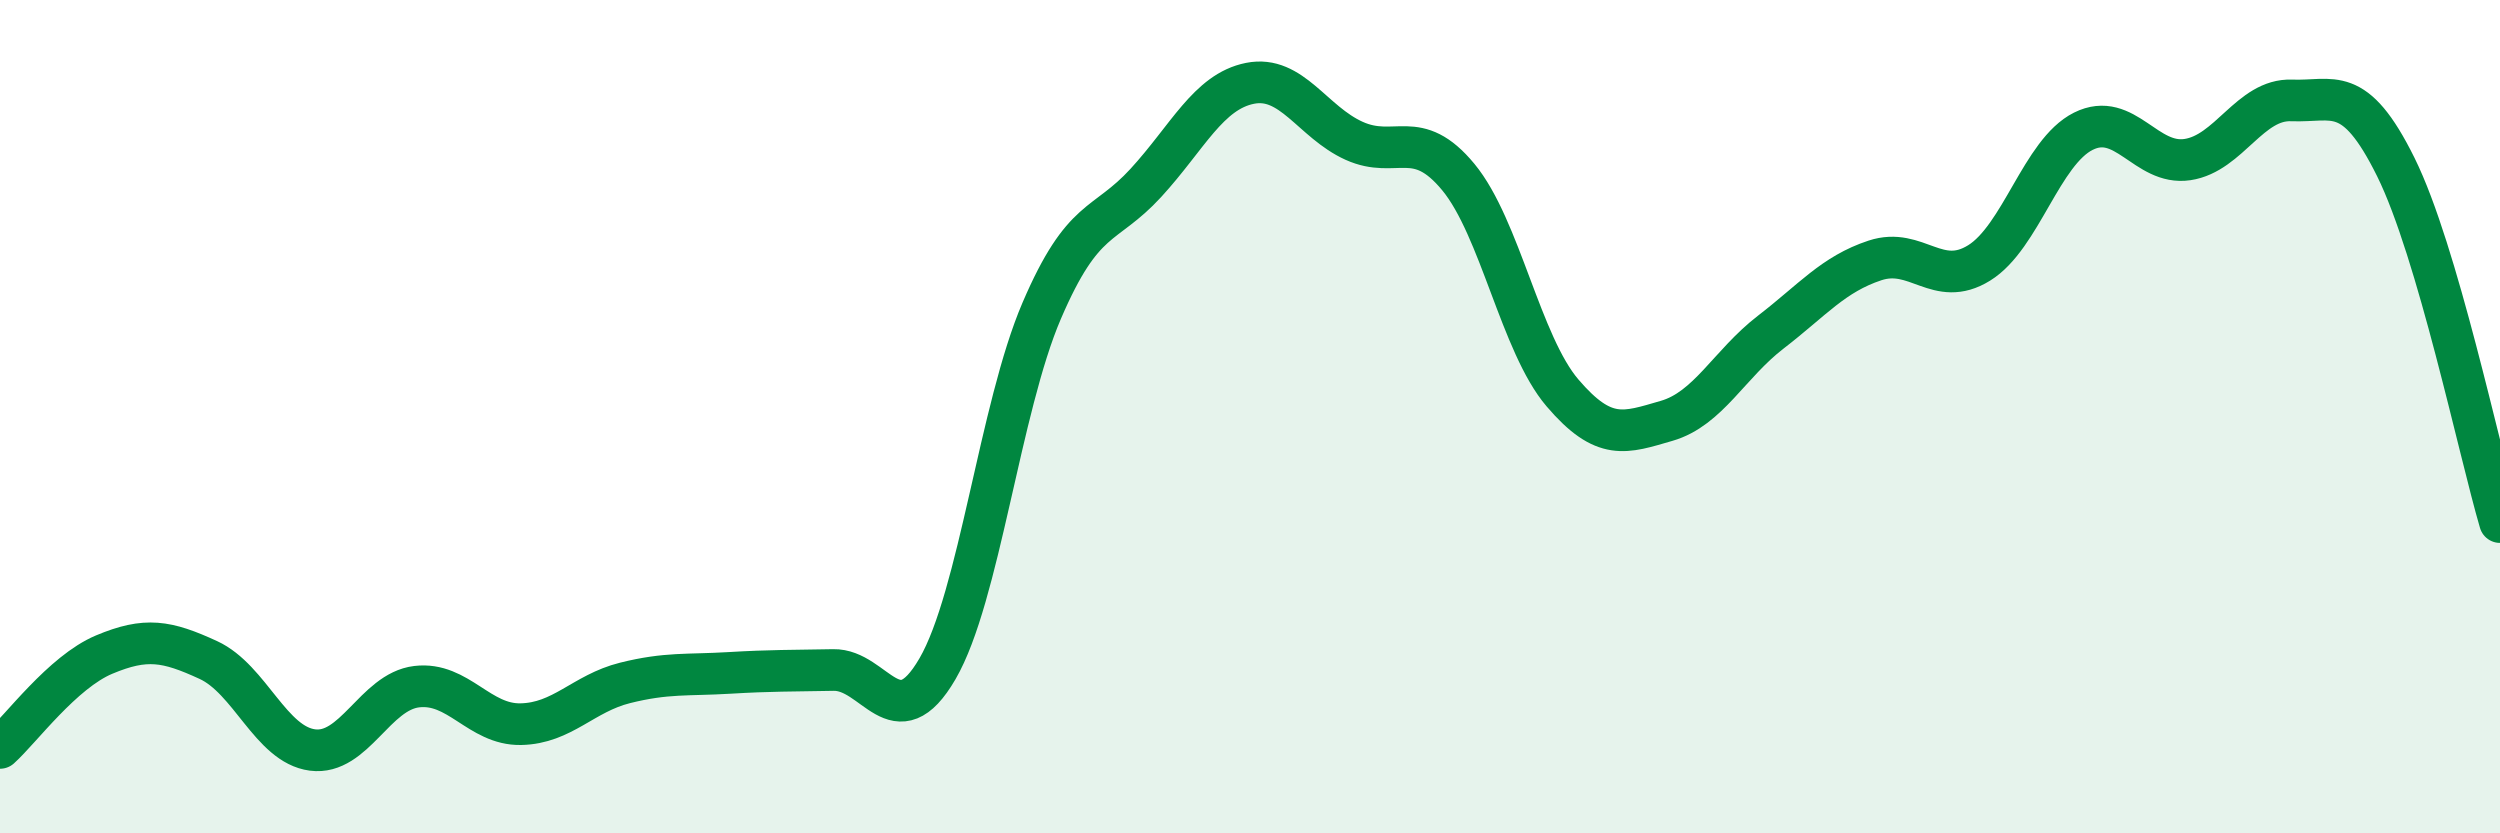
    <svg width="60" height="20" viewBox="0 0 60 20" xmlns="http://www.w3.org/2000/svg">
      <path
        d="M 0,17.95 C 0.5,17.5 1.5,16.13 2.5,15.71 C 3.5,15.29 4,15.38 5,15.84 C 6,16.3 6.5,17.87 7.5,18 C 8.5,18.13 9,16.6 10,16.48 C 11,16.36 11.5,17.4 12.5,17.38 C 13.5,17.36 14,16.64 15,16.39 C 16,16.14 16.5,16.21 17.5,16.15 C 18.5,16.09 19,16.1 20,16.08 C 21,16.06 21.5,17.77 22.5,16.05 C 23.5,14.33 24,9.79 25,7.46 C 26,5.13 26.5,5.48 27.5,4.39 C 28.5,3.3 29,2.2 30,2 C 31,1.8 31.5,2.93 32.5,3.38 C 33.5,3.83 34,3.04 35,4.25 C 36,5.46 36.5,8.26 37.5,9.43 C 38.5,10.6 39,10.39 40,10.1 C 41,9.81 41.5,8.74 42.5,7.97 C 43.5,7.2 44,6.58 45,6.25 C 46,5.92 46.5,6.93 47.5,6.31 C 48.5,5.69 49,3.65 50,3.15 C 51,2.65 51.5,3.98 52.5,3.83 C 53.5,3.68 54,2.37 55,2.41 C 56,2.45 56.5,1.99 57.5,4.01 C 58.5,6.03 59.5,10.83 60,12.53L60 20L0 20Z"
        fill="#008740"
        opacity="0.1"
        stroke-linecap="round"
        stroke-linejoin="round"
      />
      <path
        d="M 0,17.95 C 0.5,17.5 1.5,16.13 2.5,15.71 C 3.5,15.29 4,15.38 5,15.84 C 6,16.3 6.5,17.87 7.5,18 C 8.5,18.13 9,16.6 10,16.48 C 11,16.36 11.5,17.4 12.5,17.38 C 13.5,17.36 14,16.64 15,16.39 C 16,16.14 16.5,16.21 17.5,16.15 C 18.5,16.09 19,16.1 20,16.08 C 21,16.06 21.5,17.77 22.5,16.05 C 23.5,14.33 24,9.79 25,7.46 C 26,5.13 26.5,5.48 27.5,4.39 C 28.5,3.3 29,2.2 30,2 C 31,1.8 31.5,2.93 32.5,3.38 C 33.5,3.83 34,3.04 35,4.25 C 36,5.46 36.5,8.26 37.5,9.43 C 38.5,10.6 39,10.39 40,10.1 C 41,9.81 41.5,8.74 42.5,7.97 C 43.5,7.2 44,6.58 45,6.25 C 46,5.92 46.5,6.93 47.5,6.31 C 48.5,5.69 49,3.65 50,3.15 C 51,2.65 51.5,3.98 52.5,3.83 C 53.5,3.68 54,2.37 55,2.41 C 56,2.45 56.5,1.99 57.5,4.01 C 58.5,6.03 59.5,10.83 60,12.53"
        stroke="#008740"
        stroke-width="1"
        fill="none"
        stroke-linecap="round"
        stroke-linejoin="round"
      />
    </svg>
  